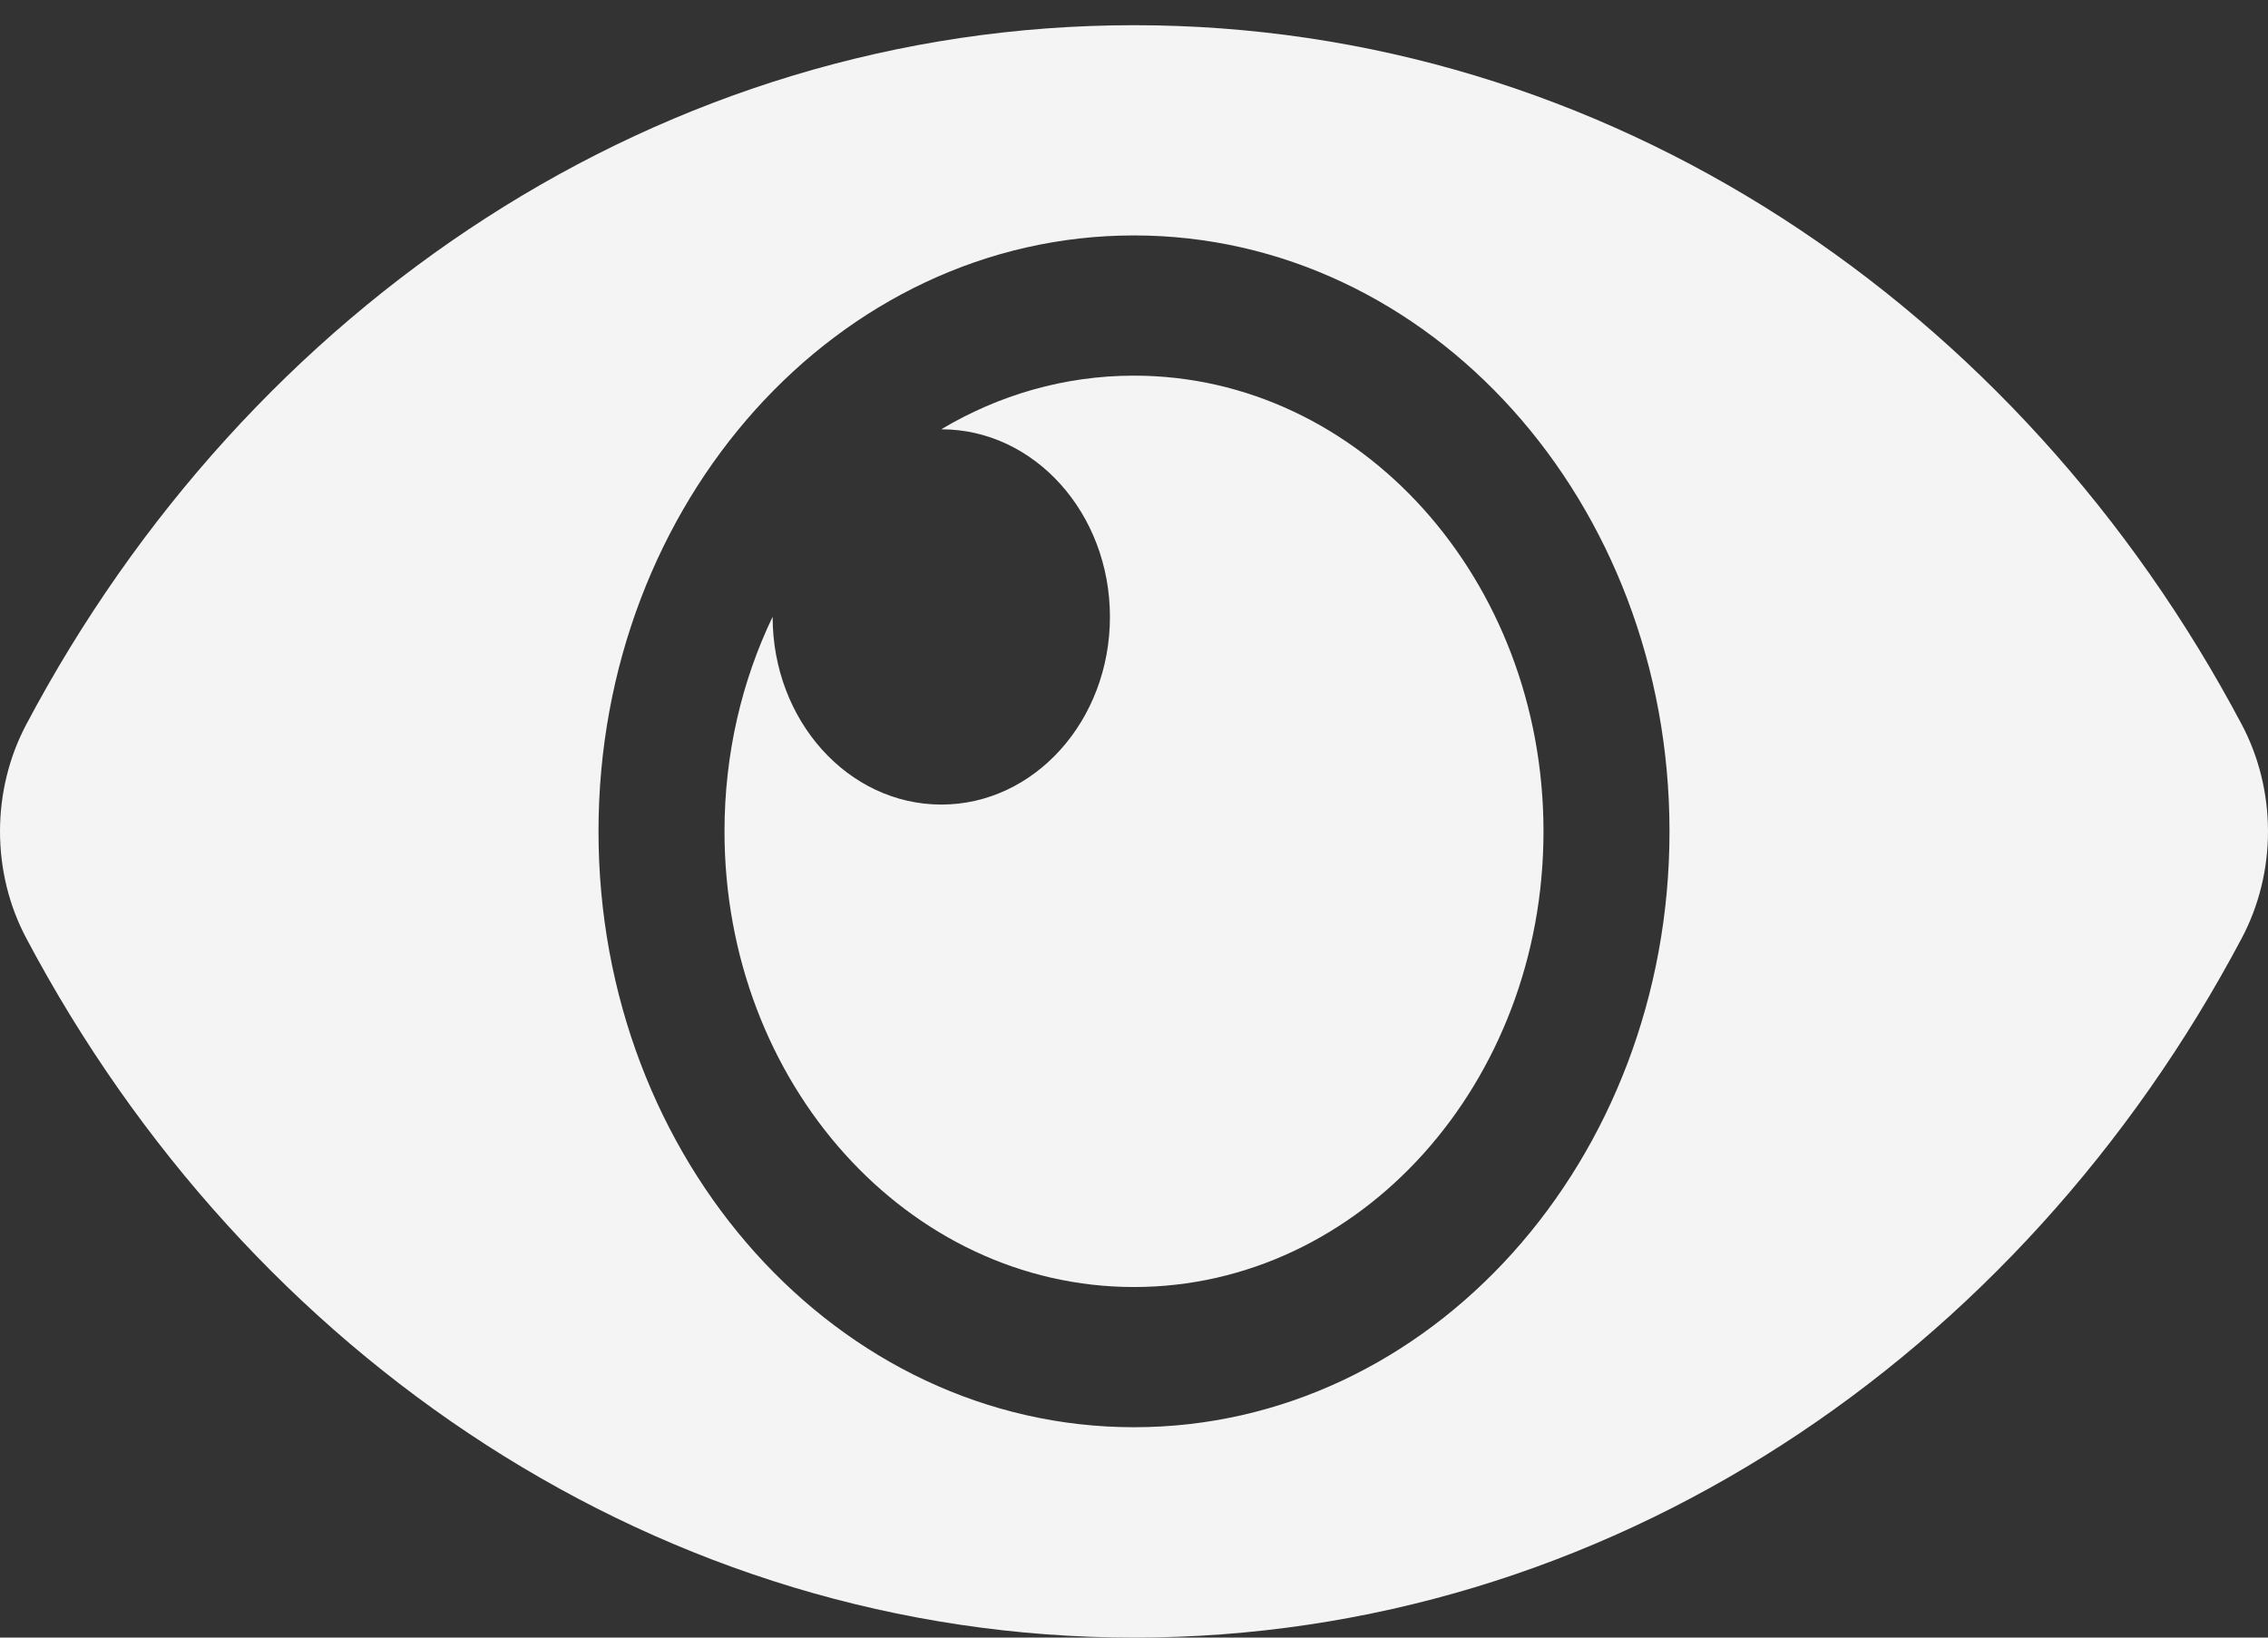 <svg width="18" height="13" viewBox="0 0 18 13" fill="none" xmlns="http://www.w3.org/2000/svg">
<rect x="0" y="0" width="18" height="13" fill="#333333" stroke="none"/>
<path d="M17.792 5.752C16.03 2.424 12.744 0.2 9 0.2C5.254 0.2 1.969 2.426 0.208 5.752C0.072 6.009 0 6.302 0 6.6C0 6.898 0.072 7.191 0.208 7.447C1.97 10.775 5.256 13 9 13C12.746 13 16.031 10.774 17.792 7.447C17.928 7.19 18 6.898 18 6.6C18 6.302 17.928 6.009 17.792 5.752ZM9 11.33C6.651 11.33 4.75 9.214 4.75 6.6C4.75 3.985 6.651 1.869 9 1.869C11.349 1.869 13.25 3.985 13.25 6.6C13.25 9.214 11.349 11.33 9 11.33ZM12.25 6.6C12.25 8.598 10.795 10.217 9 10.217C7.205 10.217 5.75 8.598 5.75 6.6C5.75 5.984 5.888 5.404 6.132 4.896L6.132 4.897C6.132 5.72 6.731 6.387 7.471 6.387C8.21 6.387 8.809 5.72 8.809 4.897C8.809 4.075 8.21 3.408 7.471 3.408L7.47 3.408C7.926 3.136 8.447 2.982 9 2.982C10.795 2.982 12.25 4.602 12.25 6.6Z" fill="#F4F4F4"/>
</svg>
